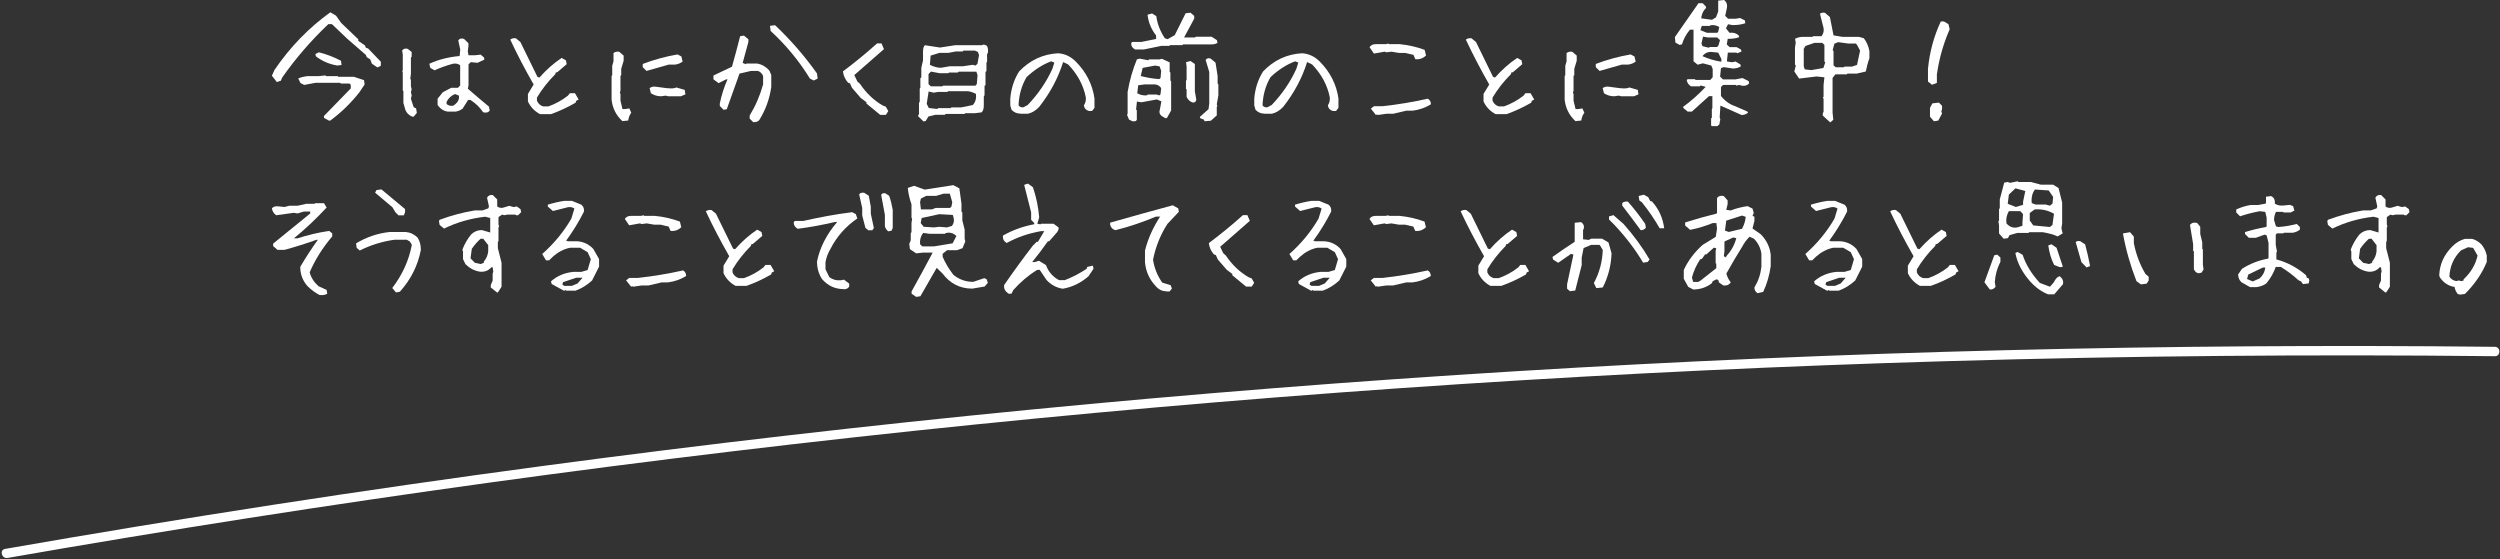 <svg width="800" height="179" viewBox="0 0 800 179" fill="none" xmlns="http://www.w3.org/2000/svg">
<rect x="0" y="0" width="800" height="179" fill="#333333" stroke="none"/>
<g clip-path="url(#clip0_10_26)">
<path d="M2.422 178.541C105.113 160.604 208.445 146.338 312.169 135.831C415.503 125.364 519.21 118.597 623.018 115.57C681.447 113.858 739.907 113.346 798.357 113.984C800.287 114.003 800.286 111.003 798.356 110.984C693.975 109.831 589.566 112.418 485.38 118.776C381.193 125.133 277.239 135.25 173.776 149.097C116.221 156.798 58.825 165.66 1.621 175.651C-0.279 175.982 0.533 178.872 2.422 178.541Z" fill="white"/>
</g>
<path d="M102.317 94.428C100.961 93.75 99.674 92.802 98.454 91.615C96.861 89.853 96.082 87.786 96.082 85.38C97.844 82.398 99.707 79.518 101.707 76.739H101.266C97.945 77.925 94.523 79.01 91.032 79.959H88.796L87.407 78.739V77.959L99.267 68.302V67.692H97.234L95.201 68.302L94.014 68.098L88.389 68.878C87.61 68.335 87.135 67.59 87 66.641C87.542 66.099 88.186 65.93 88.999 66.031L91.032 66.234L92.625 65.828H95.234L98.047 65.218H100.656L100.86 65.015H103.672L104.519 66.404C101.165 70.03 97.674 73.317 94.048 76.265H95.234C98.454 75.214 101.842 74.401 105.333 73.893L106.315 74.672V75.655C103.232 79.281 100.826 83.11 99.097 87.142C99.504 88.769 100.419 90.226 101.91 91.582L104.519 92.768L104.723 93.988C104.045 94.394 103.232 94.53 102.317 94.394V94.428Z" fill="white"/>
<path d="M126.711 93.581L125.525 92.158C128.744 87.956 130.845 83.347 131.794 78.332L131.184 77.315L130.167 76.705H126.304C122.373 77.248 118.646 78.4 115.122 80.162L114.139 79.315L113.936 77.891C117.189 75.892 120.781 74.672 124.711 74.232H129.794C131.285 74.367 132.573 74.977 133.658 76.062C134.335 77.146 134.674 78.434 134.674 79.959C133.725 84.974 131.489 89.413 127.965 93.344L126.745 93.581H126.711ZM127.558 68.945L126.541 67.929L125.559 66.302L120.035 61.66L120.476 60.813L122.068 60.609L129.625 66.912V67.895L129.218 68.912H127.592L127.558 68.945Z" fill="white"/>
<path d="M159.074 93.615L157.041 91.988V91.209L157.651 89.786V87.549L157.855 86.939L157.651 85.516H157.245C156.296 86.6 155.076 87.075 153.585 86.939C151.823 86.668 150.298 85.855 148.942 84.533L148.163 82.907V80.501L147.96 79.891C148.637 78.129 149.552 76.502 150.772 75.011C151.721 74.096 152.873 73.622 154.195 73.622L156.872 74.401V69.759L155.245 69.352C150.535 69.894 146.164 71.148 142.097 73.147L140.674 71.961L140.471 70.741L140.674 70.335C144.334 68.979 148.095 67.963 151.992 67.319H154.466L156.262 66.675L156.465 66.065L155.855 63.252C156.262 62.575 156.872 62.27 157.685 62.405L159.108 63.828V66.065C159.651 66.472 160.26 66.607 160.938 66.472L162.971 65.862L164.361 66.268L165.377 66.065L166.563 66.912L166.767 67.895L165.784 68.878H165.174L164.937 68.674H162.328L161.345 68.878L160.701 68.674L159.718 69.318L159.515 69.521V71.758L159.718 72.537L159.515 72.741V77.18L159.312 77.383V79.416L160.498 84.093V91.751L159.718 92.971L159.312 93.581H159.108L159.074 93.615ZM154.839 84.126V83.686C155.618 82.771 156.092 81.687 156.228 80.467V78.434L154.635 76.4H153.788C152.738 77.349 151.789 78.434 150.976 79.62L150.569 82.669L151.958 84.093L153.788 84.499L154.805 84.093L154.839 84.126Z" fill="white"/>
<path d="M180.59 93.106L176.524 90.87L176.32 90.023C178.32 88.261 180.692 87.278 183.403 87.007H186.012L188.045 86.397L189.062 82.941L188.045 80.704L185.639 79.281H182.42C180.387 79.687 178.557 80.67 176.93 82.127L175.71 83.313H174.728L173.508 81.28C177.303 77.925 180.421 74.13 182.827 69.962L183.809 66.743C183.267 66.336 182.589 66.167 181.776 66.302L176.93 67.522L175.304 66.099V65.489C177.066 64.947 178.828 64.54 180.59 64.269H182.996L186.012 65.489C186.69 66.031 186.995 66.777 186.859 67.725C185.233 70.945 183.335 74.062 181.166 77.01L181.776 77.214H184.826C186.825 77.383 188.52 78.196 189.875 79.687L191.705 82.907V85.313L189.468 89.752C187.842 91.243 186.08 92.327 184.182 93.005H181.166L180.963 92.802L180.556 93.005L180.59 93.106ZM184.826 90.701L186.419 88.871H184.385L180.183 90.294L179.946 91.073L180.59 91.48H182.996L184.826 90.701Z" fill="white"/>
<path d="M214.584 73.893L213.974 72.504L211.365 71.894H209.366L206.96 71.487L205.367 71.69L204.757 71.487L201.335 72.097L199.945 70.064C200.352 69.386 200.996 69.081 201.945 69.081H205.164L205.943 68.878L206.147 69.081H209.569C212.382 69.352 215.025 69.962 217.566 70.911L218.007 72.707C217.058 73.622 215.906 74.028 214.584 73.893ZM201.945 91.717L200.352 89.718L201.335 88.939H204.113C209.061 88.396 213.873 87.583 218.583 86.533C219.261 86.939 219.566 87.515 219.566 88.329C217.804 89.413 215.872 90.091 213.771 90.362H211.738L207.536 91.344H205.367L202.555 91.751L202.351 91.548L201.945 91.751V91.717Z" fill="white"/>
<path d="M235.389 91.48C233.627 90.531 232.34 89.176 231.526 87.414V85.008L233.356 81.992C230.645 77.248 228.138 72.47 225.867 67.624C226.409 67.217 227.019 67.082 227.697 67.217L229.12 68.403L234.576 79.552L235.22 79.755C237.355 77.315 239.727 75.214 242.302 73.486L243.692 74.266L243.929 75.486L240.879 78.095H240.472L240.269 78.705C237.965 81.009 235.999 83.517 234.407 86.194V87.176C234.813 88.125 235.491 88.735 236.44 89.006H238.066C240.337 88.193 242.438 87.041 244.335 85.55L244.945 84.77H246.572L247.758 86.804L246.979 87.21L246.775 87.82C244.2 89.311 241.557 90.531 238.88 91.48H235.457H235.389Z" fill="white"/>
<path d="M270.152 92.53C267.238 92.53 264.866 91.446 263.002 89.243C261.986 87.651 261.443 85.787 261.443 83.686C262.358 79.179 264.527 74.977 267.882 71.046H267.136C263.205 71.961 259.275 72.707 255.276 73.215C254.429 72.741 253.988 72.063 253.988 71.216L254.293 70.707H257.038C262.189 69.521 267.373 68.573 272.694 67.895L273.846 68.505L274.354 69.894C270.66 72.436 267.78 75.655 265.781 79.586C264.968 80.941 264.425 82.364 264.154 83.889V86.16L265.374 88.667C266.357 89.447 267.611 89.82 269.136 89.684L270.084 89.481L271.745 90.768V91.683C271.406 92.259 270.864 92.564 270.118 92.564L270.152 92.53ZM277.811 73.656L276.929 72.91L275.913 68.945V66.573L274.93 62.168C275.269 61.727 275.811 61.558 276.557 61.694L278.014 62.642L278.658 66.167V68.403L279.64 72.978L279.132 73.689H277.811V73.656ZM284.249 74.062C283.673 73.554 283.3 73.012 283.165 72.402V68.776L281.979 62.371C282.182 61.897 282.656 61.727 283.334 61.863L284.52 62.642C285.028 64.032 285.401 65.557 285.672 67.115V72.91L285.299 73.825L284.215 74.028L284.249 74.062Z" fill="white"/>
<path d="M293.169 95.004L291.712 93.988V93.242C293.915 89.311 296.151 85.177 298.456 80.84H295.236L293.169 81.077L291.17 79.721L290.967 78.027L291.441 76.909V74.571L291.678 74.333V71.351L291.882 69.996L291.678 69.691V65.387C291.034 63.591 290.662 61.829 290.492 60.135L292.525 59.457L295.914 60.677L305.063 59.254L306.995 60.27L307.673 65.218V67.725L307.944 67.997V70.504L308.689 73.486V76.4L308.893 77.248L308.012 79.416L306.249 80.06H303.064L301.641 81.212V82.161C302.488 84.16 303.64 86.058 305.063 87.922C306.927 89.447 309.028 90.192 311.434 90.192L314.992 89.006L315.738 89.379L316.11 90.497L315.094 91.683L311.129 92.361C307.198 92.361 304.013 90.734 301.573 87.481L299.743 85.719L294.525 94.801L293.169 95.004ZM304.86 77.824L306.046 75.519C305.03 74.537 303.877 74.232 302.59 74.605L302.386 74.808H297.473L295.406 74.537C294.626 75.553 294.287 76.739 294.423 78.163L295.135 78.84H298.896L304.86 77.858V77.824ZM304.453 66.133L304.725 64.71L303.945 61.965H301.946L299.574 62.676H296.388L294.694 63.524L294.423 64.676L294.694 67.014H298.218L299.404 66.54H304.013L304.453 66.133ZM304.623 72.3C305.199 71.521 305.402 70.674 305.165 69.725L304.894 68.776L300.557 68.539L294.931 69.759L294.626 71.385L295.575 72.571L298.862 72.775L300.624 72.571L302.996 72.775L304.623 72.3Z" fill="white"/>
<path d="M322.512 93.818C321.597 93.14 321.19 92.293 321.326 91.209C324.274 86.939 327.324 82.737 330.543 78.569L331.729 77.383H332.136L334.169 73.96H333.186C329.154 74.638 325.494 75.926 322.139 77.756C321.224 77.214 320.818 76.434 320.953 75.384C324.037 73.622 327.358 72.436 330.95 71.758V71.351L329.967 70.368V67.963L327.731 59.152L328.95 58.745L330.543 59.931C331.594 63.015 332.271 66.234 332.542 69.589L331.932 71.588L332.949 71.792L333.152 71.588H337.117L338.744 72.775V73.384L338.337 74.232L335.728 77.214H335.321C333.728 79.484 332.068 81.687 330.306 83.855H331.085L332.475 83.449L334.711 84.838C335.491 86.973 336.914 88.6 338.913 89.65H340.709C343.115 88.735 345.453 87.515 347.724 86.024L347.927 85.414L349.723 85.007L349.926 85.99L348.334 88.396C345.928 90.497 343.183 91.853 340.099 92.395C338.1 92.09 336.338 91.175 334.881 89.582L332.712 86.363H331.865C329.052 88.125 326.545 90.26 324.274 92.801L323.664 93.987H322.817L322.41 93.784L322.512 93.818Z" fill="white"/>
<path d="M373.24 93.208C371.918 93.208 370.8 92.666 369.851 91.582C367.818 89.447 366.666 86.871 366.395 83.923V80.196C367.344 76.4 368.97 72.775 371.241 69.318H369.885C365.615 71.114 361.312 72.571 356.94 73.656C356.025 73.418 355.483 72.843 355.246 71.894V71.25C361.922 69.352 368.597 67.488 375.273 65.692L377.035 66.675L377.238 67.76L373.579 71.656C371.342 75.113 369.817 78.908 368.97 83.11C369.377 85.787 370.36 88.227 371.918 90.43L374.629 91.277L375.002 92.361L374.256 93.276H373.308L373.24 93.208Z" fill="white"/>
<path d="M398.79 91.751L394.351 88.091V87.685L392.521 86.295L389.708 83.042L389.065 81.619L388.455 81.416C387.506 80.331 386.964 79.111 386.828 77.79C390.623 74.943 394.249 71.995 397.74 68.844H399.163L399.942 70.674C396.723 73.52 393.538 76.265 390.454 78.976L391.437 81.009L392.284 81.788C394.283 84.77 396.723 87.075 399.536 88.701L400.552 89.108L401.332 90.497L400.552 91.717H398.722L398.79 91.751Z" fill="white"/>
<path d="M419.698 93.106L415.631 90.87L415.428 90.023C417.427 88.261 419.799 87.278 422.51 87.007H425.119L427.153 86.397L428.169 82.941L427.153 80.704L424.747 79.281H421.527C419.494 79.687 417.664 80.67 416.038 82.127L414.818 83.313H413.835L412.615 81.28C416.411 77.925 419.528 74.13 421.934 69.962L422.917 66.743C422.375 66.336 421.697 66.167 420.884 66.302L416.038 67.522L414.411 66.099V65.489C416.173 64.947 417.935 64.54 419.698 64.269H422.103L425.119 65.489C425.797 66.031 426.102 66.777 425.967 67.725C424.34 70.945 422.442 74.062 420.274 77.01L420.884 77.214H423.933C425.933 77.383 427.627 78.196 428.982 79.687L430.812 82.907V85.313L428.576 89.752C426.949 91.243 425.187 92.327 423.29 93.005H420.274L420.07 92.802L419.664 93.005L419.698 93.106ZM423.933 90.701L425.526 88.871H423.493L419.291 90.294L419.054 91.073L419.698 91.48H422.103L423.933 90.701Z" fill="white"/>
<path d="M452.873 73.893L452.263 72.504L449.654 71.894H447.655L445.249 71.487L443.656 71.69L443.046 71.487L439.624 72.097L438.234 70.064C438.641 69.386 439.285 69.081 440.234 69.081H443.453L444.232 68.878L444.436 69.081H447.858C450.671 69.352 453.314 69.962 455.855 70.911L456.296 72.707C455.347 73.622 454.195 74.028 452.873 73.893ZM440.234 91.717L438.641 89.718L439.624 88.939H442.402C447.35 88.396 452.162 87.583 456.872 86.533C457.55 86.939 457.855 87.515 457.855 88.329C456.093 89.413 454.161 90.091 452.06 90.362H450.027L445.825 91.344H443.656L440.844 91.751L440.64 91.548L440.234 91.751V91.717Z" fill="white"/>
<path d="M476.932 91.48C475.17 90.531 473.882 89.176 473.069 87.414V85.008L474.899 81.992C472.188 77.248 469.681 72.47 467.41 67.624C467.952 67.217 468.562 67.082 469.24 67.217L470.663 68.403L476.119 79.552L476.763 79.755C478.898 77.315 481.27 75.214 483.845 73.486L485.235 74.266L485.472 75.486L482.422 78.095H482.015L481.812 78.705C479.508 81.009 477.542 83.517 475.95 86.194V87.176C476.356 88.125 477.034 88.735 477.983 89.006H479.609C481.88 88.193 483.981 87.041 485.878 85.55L486.488 84.77H488.115L489.301 86.804L488.522 87.21L488.318 87.82C485.743 89.311 483.1 90.531 480.423 91.48H477H476.932Z" fill="white"/>
<path d="M502.448 93.242L501.465 92.395V91.006L503.499 81.45L502.719 81.246L498.619 84.093L496.992 83.076L496.789 82.229C499.229 80.467 501.601 78.874 503.905 77.383V71.284L505.938 71.08C506.752 71.623 507.023 72.368 506.786 73.317L506.582 73.52V76.57L508.412 76.773L509.192 76.367H512.648L514.715 77.587L515.698 81.043C515.562 84.974 514.613 88.6 512.885 91.988L510.818 92.192L510.039 90.565C511.801 87.312 512.75 83.788 512.885 79.993L512.038 78.569L511.835 78.366H509.158L506.752 79.382L506.142 82.432V84.838C505.464 87.549 504.752 90.26 504.075 92.971L502.448 93.174V93.242ZM525.83 84.093C523.254 79.755 520.137 75.689 516.511 71.86L514.885 70.233V69.251L516.308 68.844L519.527 71.656C522.78 75.316 525.559 79.112 527.863 83.042L527.253 83.822L525.83 84.059V84.093ZM525.05 73.69C523.153 71.114 521.187 68.471 519.12 65.794V64.947C519.663 64.54 520.272 64.405 520.95 64.54C522.848 66.709 524.712 69.081 526.474 71.656L526.677 72.876C526.27 73.418 525.694 73.656 525.05 73.656V73.69ZM531.116 73.08C529.49 70.233 527.592 67.454 525.423 64.743L524.576 64.134L524.373 62.71L525.999 62.304L527.423 63.083L528.066 64.303L528.676 64.506C530.845 66.946 532.133 69.793 532.539 73.046H531.116V73.08Z" fill="white"/>
<path d="M562.428 93.818C561.75 93.412 561.411 92.802 561.411 91.988C562.631 89.989 563.376 87.82 563.647 85.38V81.178C563.376 79.315 562.563 77.688 561.241 76.367L559.852 75.757C558.937 76.671 558.124 77.756 557.48 78.976C555.718 81.788 554.058 84.635 552.431 87.549C552.736 88.633 553.21 89.582 553.854 90.362C553.312 91.141 552.533 91.48 551.448 91.344L550.059 90.362L549.856 89.582L549.246 89.379L548.06 89.989L547.822 90.599C546.094 91.954 544.095 92.632 541.824 92.632L540.232 91.785L538.809 89.21V86.397C540.164 83.449 542.163 80.772 544.84 78.366L549.042 75.79L549.449 73.181L549.246 71.385H548.06C545.789 72.3 543.383 73.046 540.842 73.554L539.249 72.165V71.182C542.57 70.131 545.925 69.183 549.246 68.369L549.449 68.166V63.354C549.991 62.676 550.703 62.507 551.618 62.744L552.838 64.133V65.353L552.397 67.149L553.82 67.353C555.549 66.675 557.345 66.234 559.208 65.963L560.801 66.743L561.208 68.132L560.801 69.115L561.411 69.318V70.741L560.801 73.113L563.41 74.943C565.274 76.807 566.358 79.01 566.629 81.551V85.177C566.223 88.125 565.41 90.87 564.224 93.412L562.428 93.818ZM544.4 89.616L549.212 85.821V84.432L549.008 84.228V80.23L549.212 79.45L548.432 79.247L546.026 81.416H545.62L544.637 82.805L544.027 83.008C542.807 84.872 541.926 86.838 541.418 88.837L541.824 90.226H543.417L544.434 89.616H544.4ZM552.397 82.398V81.992C554.024 80.263 555.074 78.332 555.616 76.197L554.634 75.994L552.024 77.18L551.821 77.383V80.399L551.618 81.992L552.397 82.398ZM557.446 73.181C558.124 71.995 558.497 70.707 558.632 69.386L557.446 68.979L552.397 70.606L551.99 73.791L553.21 74.232L557.412 73.215L557.446 73.181Z" fill="white"/>
<path d="M584.793 93.106L580.727 90.87L580.524 90.023C582.523 88.261 584.895 87.278 587.606 87.007H590.215L592.248 86.397L593.265 82.941L592.248 80.704L589.842 79.281H586.623C584.59 79.687 582.76 80.67 581.134 82.127L579.914 83.313H578.931L577.711 81.28C581.506 77.925 584.624 74.13 587.03 69.962L588.012 66.743C587.47 66.336 586.793 66.167 585.979 66.302L581.134 67.522L579.507 66.099V65.489C581.269 64.947 583.031 64.54 584.793 64.269H587.199L590.215 65.489C590.893 66.031 591.198 66.777 591.062 67.725C589.436 70.945 587.538 74.062 585.369 77.01L585.979 77.214H589.029C591.028 77.383 592.723 78.196 594.078 79.687L595.908 82.907V85.313L593.672 89.752C592.045 91.243 590.283 92.327 588.385 93.005H585.369L585.166 92.802L584.759 93.005L584.793 93.106ZM589.029 90.701L590.622 88.871H588.589L584.387 90.294L584.149 91.073L584.793 91.48H587.199L589.029 90.701Z" fill="white"/>
<path d="M614.378 91.48C612.615 90.531 611.328 89.176 610.515 87.414V85.008L612.344 81.992C609.633 77.248 607.126 72.47 604.855 67.624C605.398 67.217 606.008 67.082 606.685 67.217L608.109 68.403L613.564 79.552L614.208 79.755C616.343 77.315 618.715 75.214 621.29 73.486L622.68 74.266L622.917 75.486L619.867 78.095H619.461L619.257 78.705C616.953 81.009 614.988 83.517 613.395 86.194V87.176C613.801 88.125 614.479 88.735 615.428 89.006H617.055C619.325 88.193 621.426 87.041 623.324 85.55L623.934 84.77H625.56L626.746 86.804L625.967 87.21L625.763 87.82C623.188 89.311 620.545 90.531 617.868 91.48H614.445H614.378Z" fill="white"/>
<path d="M636.71 92.598L635.016 90.328L638.167 81.687L639.116 81.483L640.132 82.398V83.788C639.116 85.719 638.506 87.888 638.336 90.26L638.574 91.785C638.032 92.463 637.422 92.734 636.71 92.632V92.598ZM641.149 76.367L639.692 74.706V72.232L639.489 70.809L639.692 70.572V66.878L639.929 66.641V63.828L641.352 58.441L642.437 58.237L643.216 58.508L645.69 58L645.893 58.237H649.892L653.043 59.084H656.974L658.736 60.169L659.888 64.811V71.453L659.651 73.079L660.058 74.672L658.465 75.655C657.211 75.079 655.619 74.638 653.687 74.299H649.35L649.112 74.537H645.588L643.081 75.214L642.538 76.197L641.183 76.4L641.149 76.367ZM647.181 72.232V71.216L647.384 68.539L646.503 67.556H642.843C642.132 68.776 641.861 70.097 642.064 71.487C643.115 72.707 644.402 73.113 645.859 72.673L647.181 72.232ZM647.384 65.557V64.54L648.096 61.118L644.944 60.27L642.843 62.27L642.471 65.218L645.08 66.234L647.35 65.557H647.384ZM655.415 94.191C653.314 93.378 651.383 91.988 649.621 90.023C647.113 87.176 645.52 84.16 644.91 80.941L645.656 80.636L647.249 81.551C648.265 84.669 650.095 87.651 652.738 90.531L655.991 91.751L657.177 90.396C657.787 89.176 658.431 88.532 659.075 88.396C659.99 89.04 660.363 89.887 660.159 90.938L657.347 94.191H655.449H655.415ZM656.771 72.063L657.279 68.403C655.348 67.285 653.281 66.844 651.078 67.014L649.519 68.166V70.538L650.637 72.131L655.958 72.639L656.737 72.029L656.771 72.063ZM656.805 65.082L657.008 63.015L655.585 60.948L651.18 60.643C650.298 61.829 649.96 63.286 650.163 64.981L651.383 65.455H654.636L655.958 65.828L656.839 65.116L656.805 65.082ZM658.906 85.414L657.313 84.77C656.364 82.873 655.754 80.772 655.449 78.535L656.466 78.162L658.092 79.281L660.092 85.245C659.956 85.482 659.55 85.55 658.906 85.414ZM667.716 85.584L666.056 83.889L664.226 77.485C664.497 77.146 664.971 77.044 665.683 77.18L667.242 78.196C667.886 80.569 668.394 82.873 668.834 85.143L667.716 85.584Z" fill="white"/>
<path d="M685.101 91.006L683.677 89.989C681.746 85.041 680.289 79.959 679.34 74.706L681.61 74.299L682.83 75.723V77.79C683.508 81.348 684.762 84.669 686.558 87.685L687.574 88.532V89.752L686.93 90.768L685.067 91.006H685.101ZM703.501 87.481L702.654 87.075L702.044 86.228V80.467L701.807 80.23V78.163L700.79 71.961C701.332 71.284 702.112 71.08 703.094 71.351L704.077 72.571V74.842L704.721 77.553V79.62L704.924 79.823V84.601L705.128 86.228L704.518 87.244L703.501 87.448V87.481Z" fill="white"/>
<path d="M720.037 91.887L717.224 90.294C716.546 89.616 716.208 88.769 716.208 87.82L717.428 86.024C720.003 84.398 722.748 83.313 725.73 82.771L725.933 82.568V77.722L725.323 75.316L724.679 75.079L721.867 76.096H719.63L718.41 74.876V74.266C720.579 73.588 722.815 73.046 725.12 72.639L725.323 72.436V69.623L724.883 67.793L723.087 67.59C720.918 67.997 718.817 68.539 716.818 69.216L715.598 67.997V67.014C717.089 66.336 718.614 65.862 720.24 65.591H722.646L724.883 65.184L725.12 64.981V62.947L726.712 62.744C727.661 63.151 728.068 63.964 727.932 65.15C728.712 65.692 729.661 65.862 730.745 65.76L732.778 65.557L733.795 65.963L734.201 67.387L732.981 67.997H730.745L730.542 67.793H728.305C727.898 68.607 727.695 69.488 727.695 70.403L728.305 72.436L729.085 72.639C731.118 72.504 733.083 72.165 734.947 71.656L735.963 72.639V73.486C735.286 74.028 734.54 74.333 733.727 74.469H730.88L730.677 74.672H728.644L728.237 75.079V78.332L728.644 80.569L728.441 80.772V83.008C731.965 83.957 735.15 85.651 737.963 88.091L738.166 88.871L738.776 89.074L738.979 89.684L738.776 90.701L736.946 90.904L736.336 90.057L735.489 89.65C733.727 88.024 731.863 86.634 729.864 85.414H728.237C727.56 87.312 726.577 89.074 725.221 90.701C724.273 91.378 723.188 91.751 721.968 91.887H719.935H720.037ZM723.087 89.074C724.137 88.125 724.747 86.973 724.883 85.618H724.103L719.461 87.854L719.054 89.277L720.884 90.057L723.12 89.074H723.087Z" fill="white"/>
<path d="M763.338 93.615L761.305 91.988V91.209L761.915 89.786V87.549L762.118 86.939L761.915 85.516H761.508C760.559 86.6 759.339 87.075 757.848 86.939C756.086 86.668 754.561 85.855 753.206 84.533L752.427 82.907V80.501L752.223 79.891C752.901 78.129 753.816 76.502 755.036 75.011C755.985 74.096 757.137 73.622 758.458 73.622L761.135 74.401V69.759L759.509 69.352C754.799 69.894 750.427 71.148 746.361 73.147L744.938 71.961L744.734 70.741L744.938 70.335C748.597 68.979 752.359 67.963 756.256 67.319H758.729L760.525 66.675L760.729 66.065L760.119 63.252C760.525 62.575 761.135 62.27 761.949 62.405L763.372 63.828V66.065C763.914 66.472 764.524 66.607 765.202 66.472L767.235 65.862L768.624 66.268L769.641 66.065L770.827 66.912L771.03 67.895L770.048 68.878H769.438L769.2 68.674H766.591L765.608 68.878L764.965 68.674L763.982 69.318L763.779 69.521V71.758L763.982 72.537L763.779 72.741V77.18L763.575 77.383V79.416L764.761 84.093V91.751L763.982 92.971L763.575 93.581H763.372L763.338 93.615ZM759.102 84.126V83.686C759.882 82.771 760.356 81.687 760.492 80.467V78.434L758.899 76.4H758.052C757.001 77.349 756.052 78.434 755.239 79.62L754.833 82.669L756.222 84.093L758.052 84.499L759.068 84.093L759.102 84.126Z" fill="white"/>
<path d="M787.332 94.293L786.485 94.089C785.943 93.412 785.57 92.632 785.468 91.819C783.571 91.548 781.978 90.531 780.758 88.769L780.555 88.125C780.69 84.567 782.08 81.517 784.689 78.908C785.909 77.654 787.264 76.841 788.789 76.434H791.06C792.144 76.706 793.16 77.315 794.109 78.264C794.956 79.349 795.499 80.501 795.77 81.755V83.822C794.245 87.515 791.941 90.904 788.789 94.055L787.366 94.259L787.332 94.293ZM788.349 89.82V89.379C790.687 87.21 792.178 84.669 792.822 81.788L791.398 79.315L789.772 79.111L787.501 80.128C785.163 82.466 783.943 85.279 783.808 88.532C784.35 89.345 785.129 89.82 786.078 89.955L786.688 89.752L787.705 89.955L788.349 89.752V89.82Z" fill="white"/>
<path d="M88.593 26.262L87 24.229L87.847 22.365C92.795 15.113 98.725 8.946 105.705 3.931L107.535 5.015L109.162 7.32L114.651 12.572V13.08L116.786 14.537L117.057 15.249L117.803 15.52L121.869 19.756V21.044L120.785 21.586L118.989 20.366L118.481 19.01L117.328 18.265L117.091 17.587L111.161 12.436L106.214 7.726H105.062C99.436 13.08 94.523 18.773 90.287 24.839L89.88 25.822L88.559 26.262H88.593ZM105.265 38.597L103.672 37.716V37.106L112.246 28.295V27.143L111.839 26.736H109.06L108.823 26.499H100.961L97.335 27.177L96.149 26.567L95.438 25.11C96.285 24.737 97.2 24.5 98.216 24.364H101.978L104.147 24.127L104.316 24.364H108.044L108.281 24.568H113.228L116.481 25.652L116.685 27.008L115.092 29.414C112.347 32.938 109.196 35.988 105.672 38.597H105.197H105.265ZM107.772 20.942C105.265 20.501 103.028 19.519 101.097 18.028L100.927 17.282L102.046 16.74C104.519 17.35 106.858 18.265 109.128 19.451L109.297 20.806L107.772 20.976V20.942Z" fill="white"/>
<path d="M131.731 37.241C130.816 36.835 130.139 36.157 129.732 35.208L129.088 32.938V29.142L128.885 28.939V23.246L128.716 22.704L128.885 22.535V17.384L128.682 16.164C129.156 15.554 129.766 15.384 130.512 15.655L131.731 16.638V18.197L131.494 18.4V23.517L131.291 25.279L131.494 25.517V27.584L131.731 28.6L131.494 29.447L131.731 30.532L131.494 31.616L132.375 34.293L133.155 34.7L133.392 36.123L132.409 37.309H131.698L131.731 37.241ZM154.639 35.954C153.52 34.327 152.165 33.005 150.538 31.989H149.793L148.031 34.768C147.353 35.276 146.642 35.581 145.794 35.716H143.287C142.202 35.581 141.254 35.073 140.474 34.158L140.034 33.615V31.582L141.694 29.515L144.405 28.092H146.54L147.251 27.38V20.874C146.608 20.4 145.828 20.23 144.913 20.4C142.812 20.976 140.847 21.687 139.051 22.501L137.695 21.721L137.39 20.4C140.237 19.078 143.456 18.265 147.082 17.926L147.285 15.893L146.642 12.945C147.014 12.335 147.624 12.165 148.505 12.47L149.895 13.826V14.808L149.691 16.503L149.929 17.689H151.962L153.825 17.485L154.944 18.468V19.112L152.809 20.095L150.64 19.891L149.929 20.603V27.245L149.725 28.397C151.996 30.396 154.266 32.294 156.469 34.124L156.706 35.411C156.231 36.021 155.554 36.191 154.639 35.92V35.954ZM145.693 33.344C146.608 32.599 147.014 31.684 146.845 30.599L145.625 30.091C144.439 30.566 143.524 31.379 142.914 32.565V33.31C143.592 33.819 144.303 33.988 145.049 33.819L145.693 33.344Z" fill="white"/>
<path d="M172.799 36.53C171.037 35.581 169.75 34.225 168.936 32.463V30.057L170.766 27.041C168.055 22.297 165.548 17.519 163.277 12.674C163.82 12.267 164.429 12.131 165.107 12.267L166.53 13.453L171.986 24.602L172.63 24.805C174.765 22.365 177.137 20.264 179.712 18.536L181.102 19.315L181.339 20.535L178.289 23.145H177.882L177.679 23.755C175.375 26.059 173.409 28.566 171.817 31.243V32.226C172.223 33.175 172.901 33.785 173.85 34.056H175.477C177.747 33.243 179.848 32.091 181.746 30.6L182.355 29.82H183.982L185.168 31.853L184.389 32.26L184.185 32.87C181.61 34.361 178.967 35.581 176.29 36.53H172.867H172.799Z" fill="white"/>
<path d="M199.163 38.766C197.13 36.869 195.978 34.564 195.707 31.853V24.297L195.91 24.093V21.044L196.317 19.654V16.977C196.859 16.57 197.469 16.435 198.147 16.57L199.57 17.791V19.417L198.791 22.026V24.059L198.553 24.263V28.939L198.35 29.786L198.553 29.99V32.226L199.197 34.903H199.977L201.4 34.7L202.01 36.089C201.468 36.767 201.163 37.614 201.027 38.563L199.197 38.766H199.163ZM206.856 22.67L205.67 21.484V20.468C209.194 19.112 212.921 18.095 216.818 17.418L218.038 18.062L218.445 19.688C217.767 20.23 216.988 20.535 216.039 20.671H214.006C211.532 21.349 209.16 22.026 206.856 22.704V22.67ZM211.532 30.803C210.312 30.803 209.228 30.464 208.279 29.82L207.872 28.194C208.414 27.787 209.092 27.618 209.906 27.753L213.159 28.194C214.243 28.329 215.124 28.329 215.836 28.194L216.446 27.99L219.123 28.77L219.326 30.193L217.903 30.803H213.802L213.023 30.6L211.6 30.803H211.532Z" fill="white"/>
<path d="M240.909 38.97L239.892 37.953V36.97C241.79 33.853 243.213 30.532 244.196 27.008V24.331C243.891 23.551 243.348 23.009 242.569 22.704H240.299L236.639 23.551L232.572 34.937L231.556 35.14L230.336 33.92V33.141C230.878 30.43 231.725 27.821 232.81 25.381H232.403L229.929 26.601L228.303 25.381V24.161L234.233 21.349C235.148 18.095 236.029 14.842 236.842 11.589L238.062 11.386L239.485 12.572V13.419L237.655 20.129L238.638 20.535L238.841 20.332H242.298C243.823 20.603 245.11 21.349 246.195 22.569L246.805 23.992V27.855C246.263 31.65 244.975 35.208 242.942 38.461C242.4 39.003 241.722 39.173 240.909 39.071V38.97ZM260.393 25.754L259.173 25.144C255.785 19.586 251.583 14.504 246.601 9.895L246.398 8.268L248.025 8.065C253.04 12.809 257.513 17.96 261.444 23.517L261.647 25.144L260.427 25.754H260.393Z" fill="white"/>
<path d="M281.71 36.801L277.271 33.141V32.734L275.441 31.345L272.628 28.092L271.985 26.669L271.375 26.465C270.426 25.381 269.884 24.161 269.748 22.84C273.543 19.993 277.169 17.045 280.66 13.893H282.083L282.862 15.723C279.643 18.57 276.458 21.315 273.374 24.026L274.357 26.059L275.204 26.838C277.203 29.82 279.643 32.124 282.456 33.751L283.472 34.158L284.251 35.547L283.472 36.767H281.642L281.71 36.801Z" fill="white"/>
<path d="M295.5 38.834L293.84 37.241V36.835L294.077 36.53V32.87L294.314 32.565V28.329L294.518 28.092V25.008L294.823 24.771V21.721L295.365 19.315V16.537C295.365 15.52 295.568 14.809 295.975 14.47L300.787 15.215L305.632 14.47H314.172L314.85 14.232L315.798 14.639C316.171 15.283 316.273 16.062 316.103 16.977L315.866 17.282V19.79L315.663 20.027V22.772L315.358 23.009V27.245L315.053 27.482V30.464L314.816 30.871V33.785C314.816 34.802 314.578 35.547 314.104 35.954L311.935 36.225H308.885L308.648 36.462H302.583L302.379 36.733H299.363L297.093 37.275L296.246 38.699L295.534 38.868L295.5 38.834ZM311.291 33.615C312.139 32.701 312.477 31.515 312.308 30.058C311.224 29.481 310.241 29.176 309.36 29.176H303.396L303.159 29.414H300.244L298.787 29.651L297.161 29.278L296.551 33.243L297.229 34.564L299.939 34.869L300.244 34.598H304.209L304.446 34.361H307.598L311.258 33.615H311.291ZM312.579 26.906L312.816 24.093L312.444 22.941H306.751L306.513 23.212H303.701L303.464 23.416H300.617L297.906 22.907L297.127 23.687V26.94L297.872 27.618H301.532L301.803 27.414H312.139L312.579 26.906ZM312.782 20.434L313.291 17.621L312.918 16.605L311.969 16.198H308.276L308.072 16.469H305.802L303.565 16.91H300.651L297.805 17.791L297.567 20.739C298.821 21.383 300.007 21.688 301.125 21.688L303.87 21.213H308.072L311.291 20.739L312.172 20.976L312.715 20.468L312.782 20.434Z" fill="white"/>
<path d="M326.512 36.36C325.428 36.36 324.479 35.954 323.7 35.14L323.293 33.751V31.515C323.564 28.295 324.513 25.415 326.106 22.873C329.562 19.247 333.73 17.316 338.576 17.045C340.711 17.18 342.608 18.061 344.201 19.654C347.556 23.009 349.589 26.974 350.233 31.515V34.53L349.453 35.513H348.437C347.522 35.242 346.98 34.666 346.844 33.717C347.386 32.904 347.556 32.023 347.454 31.108C346.675 27.211 344.777 23.721 341.829 20.637L340.202 19.858C338.61 24.941 336.068 29.718 332.578 34.158C331.494 35.344 330.274 36.089 328.952 36.394H326.546L326.512 36.36ZM328.918 33.548C332.239 30.057 334.848 26.228 336.746 22.06L337.39 20.027L336.373 19.62C333.561 20.671 330.951 22.365 328.511 24.669C326.919 27.346 326.072 30.362 325.936 33.717C326.343 34.259 326.851 34.429 327.529 34.327L328.952 33.548H328.918Z" fill="white"/>
<path d="M362.497 38.868L361.277 38.258L360.633 36.699L360.836 36.496V29.414C361.48 25.72 362.463 22.264 363.818 18.977L364.767 18.773L367.444 19.282L367.681 19.01H371.138L371.781 18.807L374.154 19.892L374.289 19.959V23.009L374.526 23.212V25.754L374.764 26.025V35.344L373.442 37.716L373.001 37.851L371.917 37.241C371.104 36.699 370.833 35.954 371.172 35.005L371.646 32.429L370.189 31.82L365.241 32.734L363.818 32.497L363.547 35.039L363.784 35.276V38.326C363.581 38.766 363.174 38.936 362.564 38.766L362.497 38.868ZM363.208 15.825C362.293 15.283 361.887 14.605 362.022 13.724L362.293 13.419H365.241L369.952 12.47V11.352C368.393 9.353 367.478 7.116 367.207 4.71L368.664 4.304L370.019 5.151C370.324 7.591 371.239 9.929 372.73 12.233L373.645 12.538L375.916 11.25L379.406 4.236L380.965 4.066L382.151 5.083V5.964L378.898 11.996H382.422L382.625 11.759H387.742L389.403 12.843L389.606 13.69C389.131 14.029 388.521 14.199 387.81 14.199H378.593L378.356 14.436H374.425L374.187 14.673H371.68L366.055 15.825H363.208ZM371.375 30.091L371.578 28.194C371.036 27.414 370.29 27.008 369.409 27.008H366.326L364.225 27.279L363.92 29.854C364.903 30.396 365.953 30.634 367.071 30.498L367.275 30.261H370.121L370.968 30.532L371.443 30.091H371.375ZM371.375 24.941L371.578 22.636L371.07 21.247L369.647 20.976L365.648 21.721L365.038 24.331C367.003 24.839 368.969 25.178 370.968 25.313L371.409 24.907L371.375 24.941ZM381.744 32.836C380.829 32.565 380.185 31.955 379.711 31.006V28.634L379.508 28.397V25.822L379.711 25.584V21.281L379.542 19.892L380.965 19.519L382.354 20.502V29.21L382.829 31.989L382.456 32.667L381.71 32.836H381.744ZM385.472 38.834L385.268 38.292L384.082 37.851L383.947 37.411L386.725 34.937L386.963 33.175V23.043L385.811 19.18C386.149 18.638 386.692 18.502 387.403 18.739L388.962 20.027L389.64 24.331V26.737L389.877 26.974V30.532L389.369 33.378L389.572 33.988L389.369 34.124V36.936L387.471 38.631L385.472 38.8V38.834Z" fill="white"/>
<path d="M404.584 36.36C403.5 36.36 402.551 35.954 401.772 35.14L401.365 33.751V31.515C401.636 28.295 402.585 25.415 404.178 22.873C407.634 19.247 411.802 17.316 416.648 17.045C418.783 17.18 420.681 18.061 422.273 19.654C425.628 23.009 427.661 26.974 428.305 31.515V34.53L427.526 35.513H426.509C425.594 35.242 425.052 34.666 424.916 33.717C425.459 32.904 425.628 32.023 425.526 31.108C424.747 27.211 422.849 23.721 419.901 20.637L418.275 19.858C416.682 24.941 414.14 29.718 410.65 34.158C409.566 35.344 408.346 36.089 407.024 36.394H404.618L404.584 36.36ZM406.99 33.548C410.311 30.057 412.921 26.228 414.818 22.06L415.462 20.027L414.445 19.62C411.633 20.671 409.024 22.365 406.584 24.669C404.991 27.346 404.144 30.362 404.008 33.717C404.415 34.259 404.923 34.429 405.601 34.327L407.024 33.548H406.99Z" fill="white"/>
<path d="M452.907 18.942L452.297 17.553L449.687 16.943H447.688L445.282 16.537L443.689 16.74L443.079 16.537L439.657 17.146L438.268 15.113C438.674 14.436 439.318 14.131 440.267 14.131H443.486L444.265 13.927L444.469 14.131H447.891C450.704 14.402 453.347 15.012 455.889 15.96L456.329 17.756C455.38 18.671 454.228 19.078 452.907 18.942ZM440.267 36.767L438.674 34.768L439.657 33.988H442.436C447.383 33.446 452.195 32.633 456.905 31.582C457.583 31.989 457.888 32.565 457.888 33.378C456.126 34.463 454.194 35.14 452.093 35.411H450.06L445.858 36.394H443.689L440.877 36.801L440.674 36.597L440.267 36.801V36.767Z" fill="white"/>
<path d="M478.592 36.53C476.83 35.581 475.543 34.225 474.729 32.463V30.057L476.559 27.041C473.848 22.297 471.341 17.519 469.07 12.674C469.612 12.267 470.222 12.131 470.9 12.267L472.323 13.453L477.779 24.602L478.423 24.805C480.558 22.365 482.93 20.264 485.505 18.536L486.895 19.315L487.132 20.535L484.082 23.145H483.675L483.472 23.755C481.168 26.059 479.202 28.566 477.61 31.243V32.226C478.016 33.175 478.694 33.785 479.643 34.056H481.269C483.54 33.243 485.641 32.091 487.538 30.6L488.148 29.82H489.775L490.961 31.853L490.182 32.26L489.978 32.87C487.403 34.361 484.76 35.581 482.083 36.53H478.66H478.592Z" fill="white"/>
<path d="M504.146 38.766C502.113 36.869 500.961 34.564 500.689 31.853V24.297L500.893 24.093V21.044L501.299 19.654V16.977C501.842 16.57 502.452 16.435 503.129 16.57L504.553 17.791V19.417L503.773 22.026V24.059L503.536 24.263V28.939L503.333 29.786L503.536 29.99V32.226L504.18 34.903H504.959L506.382 34.7L506.992 36.089C506.45 36.767 506.145 37.614 506.01 38.563L504.18 38.766H504.146ZM511.838 22.67L510.652 21.484V20.468C514.176 19.112 517.904 18.095 521.801 17.418L523.021 18.062L523.427 19.688C522.75 20.23 521.97 20.535 521.021 20.671H518.988C516.514 21.349 514.142 22.026 511.838 22.704V22.67ZM516.514 30.803C515.295 30.803 514.21 30.464 513.261 29.82L512.855 28.194C513.397 27.787 514.075 27.618 514.888 27.753L518.141 28.194C519.225 28.329 520.106 28.329 520.818 28.194L521.428 27.99L524.105 28.77L524.308 30.193L522.885 30.803H518.785L518.005 30.6L516.582 30.803H516.514Z" fill="white"/>
<path d="M547.825 40.393L547.554 40.122V37.885L547.791 37.682V34.869L547.961 34.666V30.769H546.876L541.387 35.717H540.065L538.642 34.53V34.158C541.082 32.396 543.488 30.261 545.826 27.787L544.165 27.346L543.996 27.618H541.082C540.302 27.075 539.862 26.431 539.76 25.618L540.031 25.347H542.369L542.607 25.584H547.283L548.062 24.703V22.094L547.622 20.976L544.945 20.264L543.25 20.705L541.929 19.62V9.488H540.777C539.489 11.047 538.676 12.64 538.235 14.198L537.456 14.368L536.134 13.622L535.965 11.86L543.522 1.017H544.843L545.927 2.135V2.575C545.08 3.321 544.572 4.405 544.369 5.862L547.825 6.337L549.113 5.557L549.824 3.694V0.203L551.688 0C552.535 0.61 552.84 1.525 552.569 2.711L552.061 5.083L553.01 5.998H555.382L556.839 5.761L558.364 6.54L558.499 7.421C557.415 7.828 556.06 8.031 554.433 8.031L552.976 7.76L552.298 9.048L553.45 10.505C554.636 10.335 555.619 10.607 556.398 11.352L556.534 11.894C555.585 12.267 554.365 12.436 552.874 12.436L552.569 14.232L553.484 15.079H555.721L557.11 15.859L557.279 16.503L555.89 17.045L555.687 16.842H552.908L552.603 19.654L554.23 19.925L555.382 19.688L556.907 20.603L557.076 21.213C556.365 21.687 555.517 21.925 554.535 21.925L551.62 21.484L550.705 21.789L550.434 24.534L551.349 25.415H555.28L557.584 24.974L559.584 25.957L559.719 26.703C559.143 27.346 558.33 27.584 557.313 27.414L556.602 27.177L555.619 27.38L555.45 27.177H551.383L550.705 27.855V30.701C551.959 32.294 553.484 33.412 555.348 34.022L559.211 35.717L559.347 36.089C558.737 36.564 558.059 36.801 557.313 36.801L550.536 33.785L550.299 37.546L550.502 38.224L550.299 39.105L550.231 39.749L549.553 40.359H547.927L547.825 40.393ZM549.858 10.064L550.163 8.641C549.248 8.099 548.3 7.896 547.317 8.099L547.114 8.302H544.572L544.131 9.658L546.266 10.505H549.519L549.824 10.098L549.858 10.064ZM549.858 14.673L550.401 12.843L549.519 11.996H546.571L544.979 11.725L544.47 13.893L544.775 14.774L546.842 15.283L547.08 15.046H549.486L549.791 14.639L549.858 14.673ZM550.841 19.756V18.875L549.824 16.842L547.486 16.604C546.368 16.604 545.487 17.045 544.775 17.96C546.673 18.841 548.706 19.417 550.841 19.756Z" fill="white"/>
<path d="M585.641 39.139L583.303 37.004V36.123L583.54 35.886V31.684L583.337 31.142L583.54 30.972V27.211L583.811 24.737L581.304 24.466L575.712 25.144L574.188 22.874L574.662 20.942L574.391 20.671V15.283L574.628 13.623L574.425 12.403C575.204 11.996 576.051 11.793 576.966 11.793H580.016L580.219 11.589H582.896C583.506 10.742 583.71 9.861 583.54 8.98L582.388 4.405C582.795 4.066 583.337 3.965 583.981 4.1L585.573 5.456L586.726 11.318L589.572 11.793H594.858L596.417 12.233C597.332 13.385 597.908 14.775 598.213 16.333V18.638C597.705 20.027 597.332 21.45 597.061 22.874L594.147 23.551H591.199L590.961 23.788H587.335L586.421 24.941V36.022L586.658 38.326L585.641 39.207V39.139ZM583.472 21.789L584.082 19.959L583.811 19.688V14.368L583.134 13.724H580.592L577.746 14.707L577.203 15.622V21.213L577.508 22.196L579.643 22.433L583.506 21.755L583.472 21.789ZM594.248 20.773L595.231 16.198L594.214 14.3L593.842 13.928H591.436L588.183 13.487L586.997 13.995L586.454 16.062L586.726 16.333V20.908L587.437 21.518H590.013L590.25 21.315H592.622L594.248 20.773Z" fill="white"/>
<path d="M618.173 27.075L616.953 26.093V21.992C617.495 16.537 618.885 11.488 621.053 6.879H622.07L623.493 7.726L623.9 9.353C621.867 13.995 620.511 18.807 619.8 23.856V26.533L618.173 27.143V27.075ZM618.817 38.766L617.597 37.343V34.497L618.376 33.073L620.443 32.836L621.46 33.853V34.869L621.223 35.717L621.46 36.327L620.24 38.597L618.817 38.8V38.766Z" fill="white"/>
<defs>
<clipPath id="clip0_10_26">
<rect width="799.3" height="67.44" fill="white" transform="translate(0.506 111.132) rotate(-0.031)"/>
</clipPath>
</defs>
</svg>
